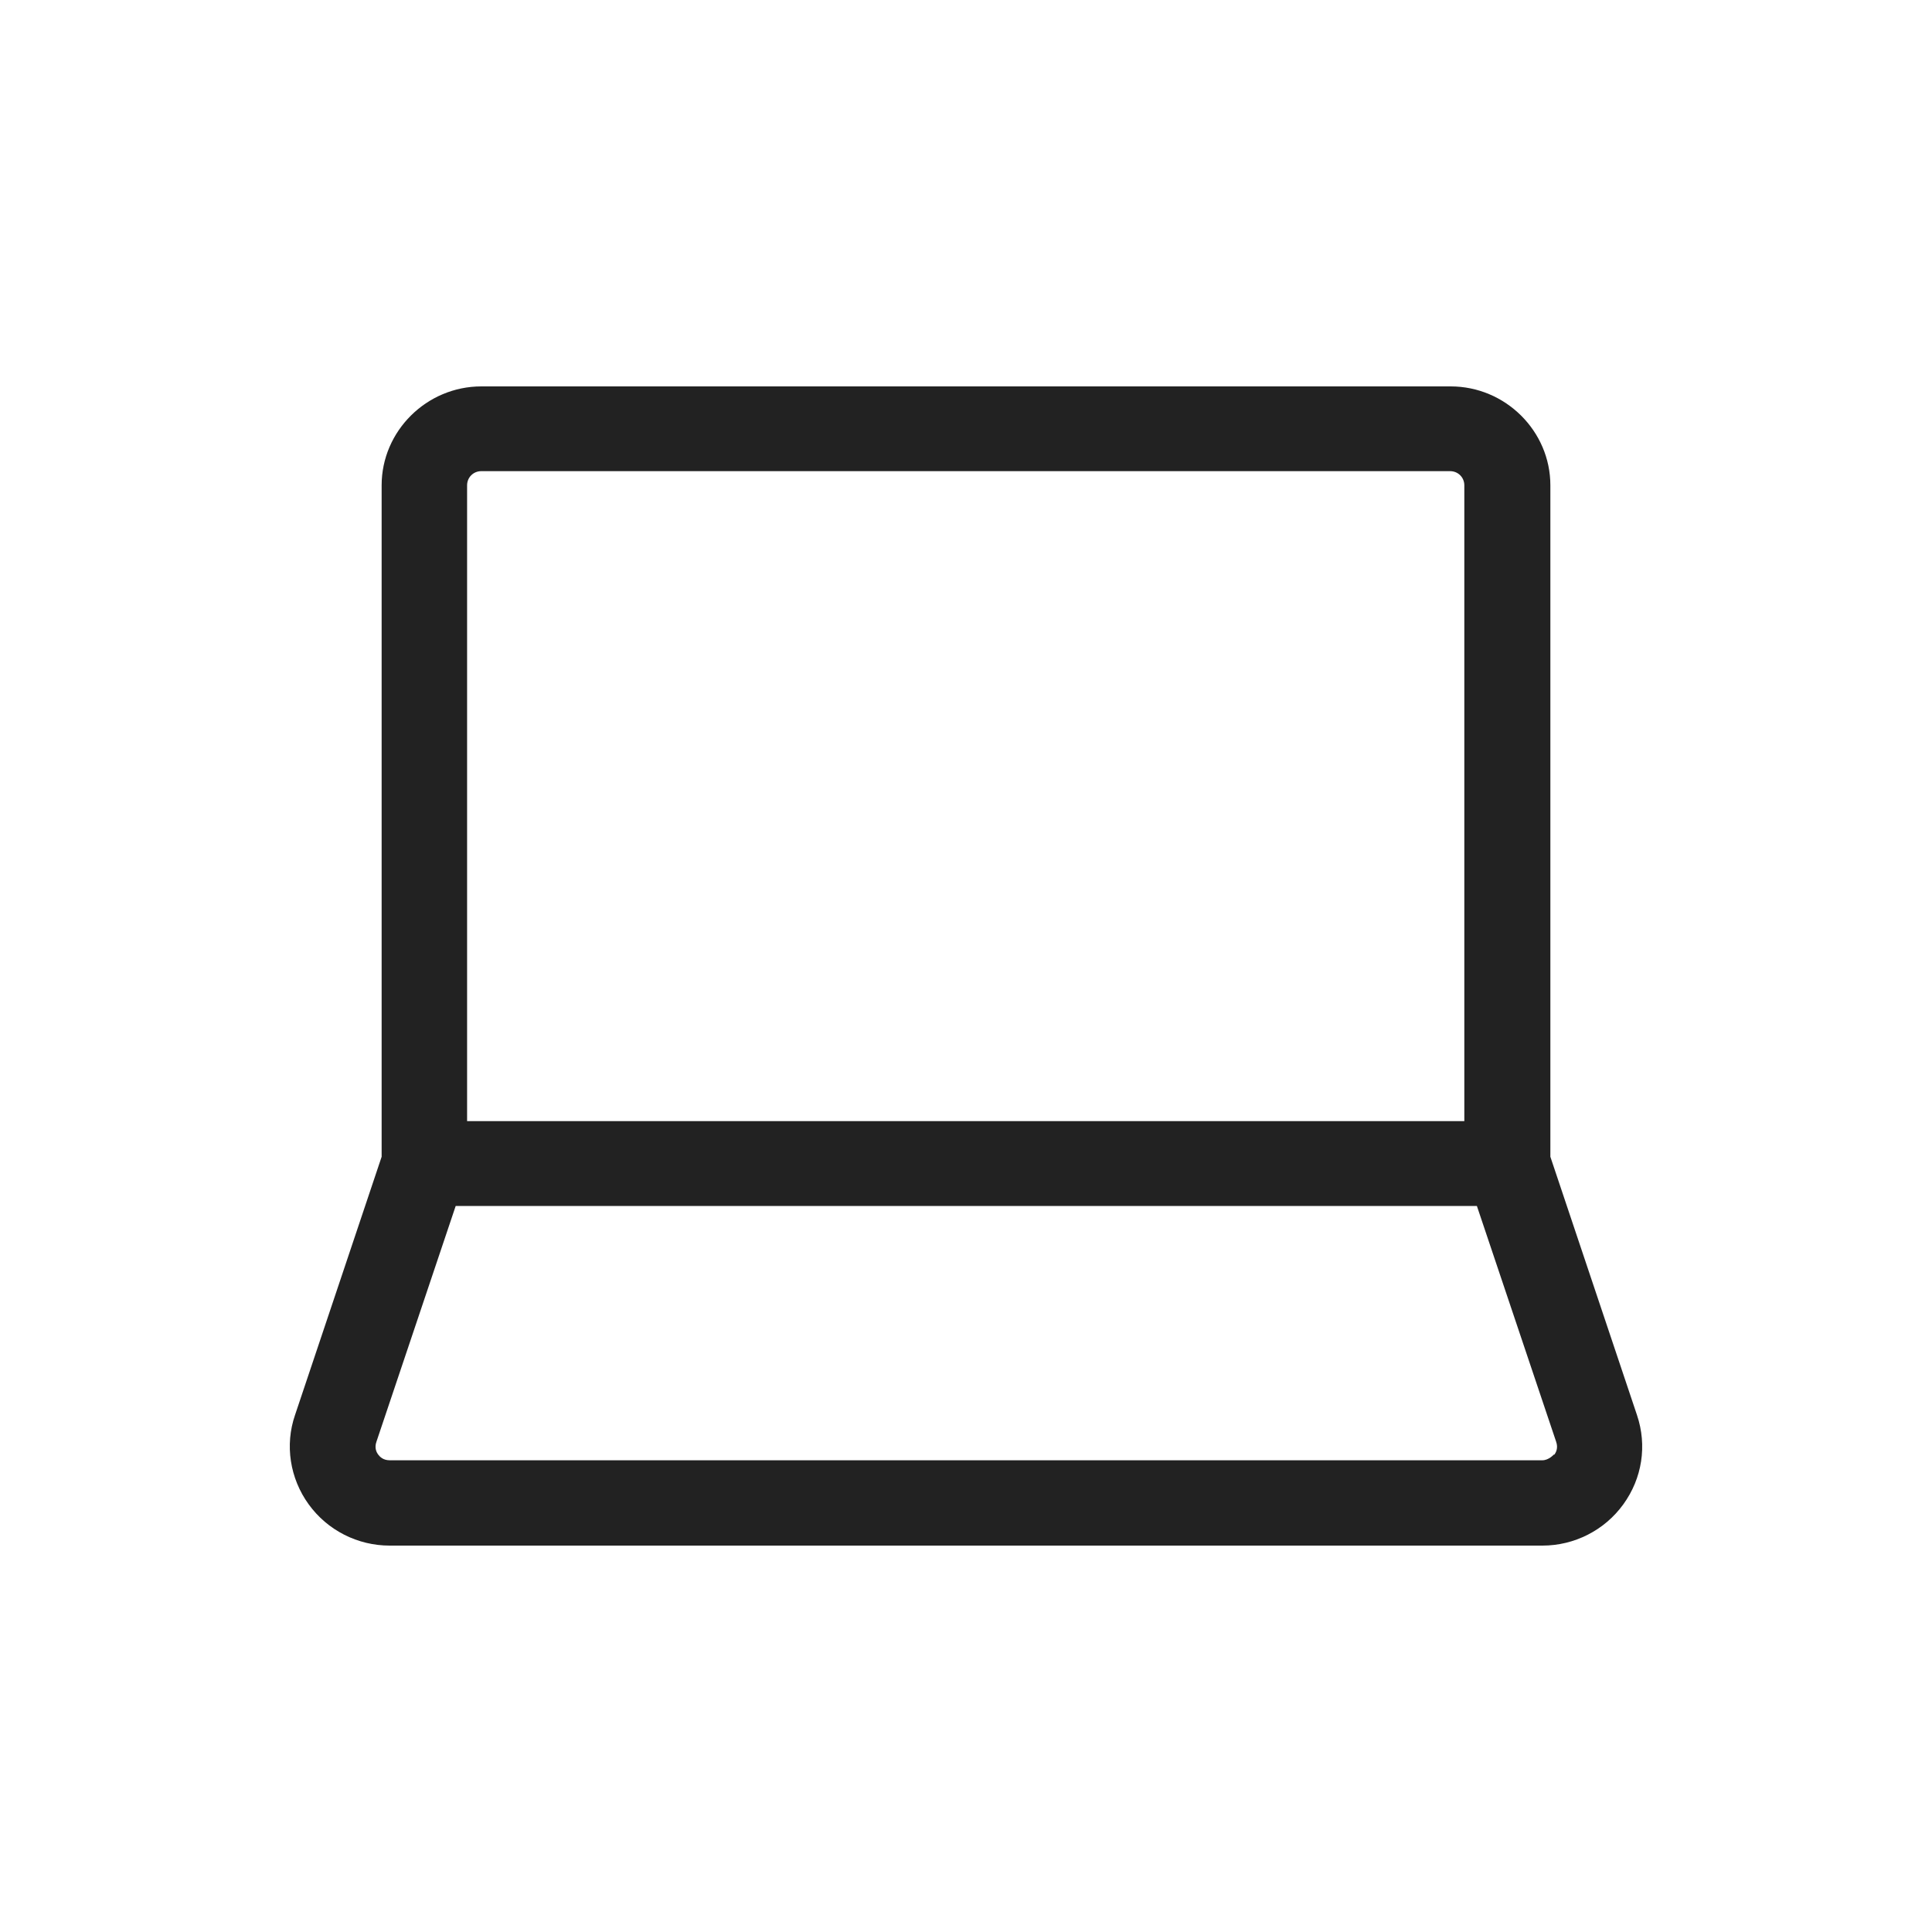 <?xml version="1.0" encoding="UTF-8"?>
<svg xmlns="http://www.w3.org/2000/svg" width="30" height="30" viewBox="0 0 30 30" fill="none">
  <path d="M25.419 21.973L24.074 17.962V7.536C24.074 6.693 23.375 6 22.526 6H7.474C6.625 6 5.926 6.693 5.926 7.536V17.962L4.581 21.973C4.421 22.438 4.501 22.956 4.793 23.359C5.085 23.763 5.554 24 6.05 24H23.951C24.446 24 24.915 23.763 25.207 23.359C25.499 22.956 25.579 22.447 25.419 21.973ZM7.253 7.536C7.253 7.413 7.35 7.316 7.474 7.316H22.517C22.641 7.316 22.738 7.413 22.738 7.536V17.409H7.253V7.536ZM24.127 22.587C24.127 22.587 24.048 22.675 23.951 22.675H6.05C5.952 22.675 5.899 22.622 5.873 22.587C5.846 22.552 5.811 22.482 5.846 22.385L7.076 18.726H22.933L24.163 22.385C24.198 22.482 24.163 22.552 24.136 22.587H24.127Z" fill="#222222"></path>
</svg>
